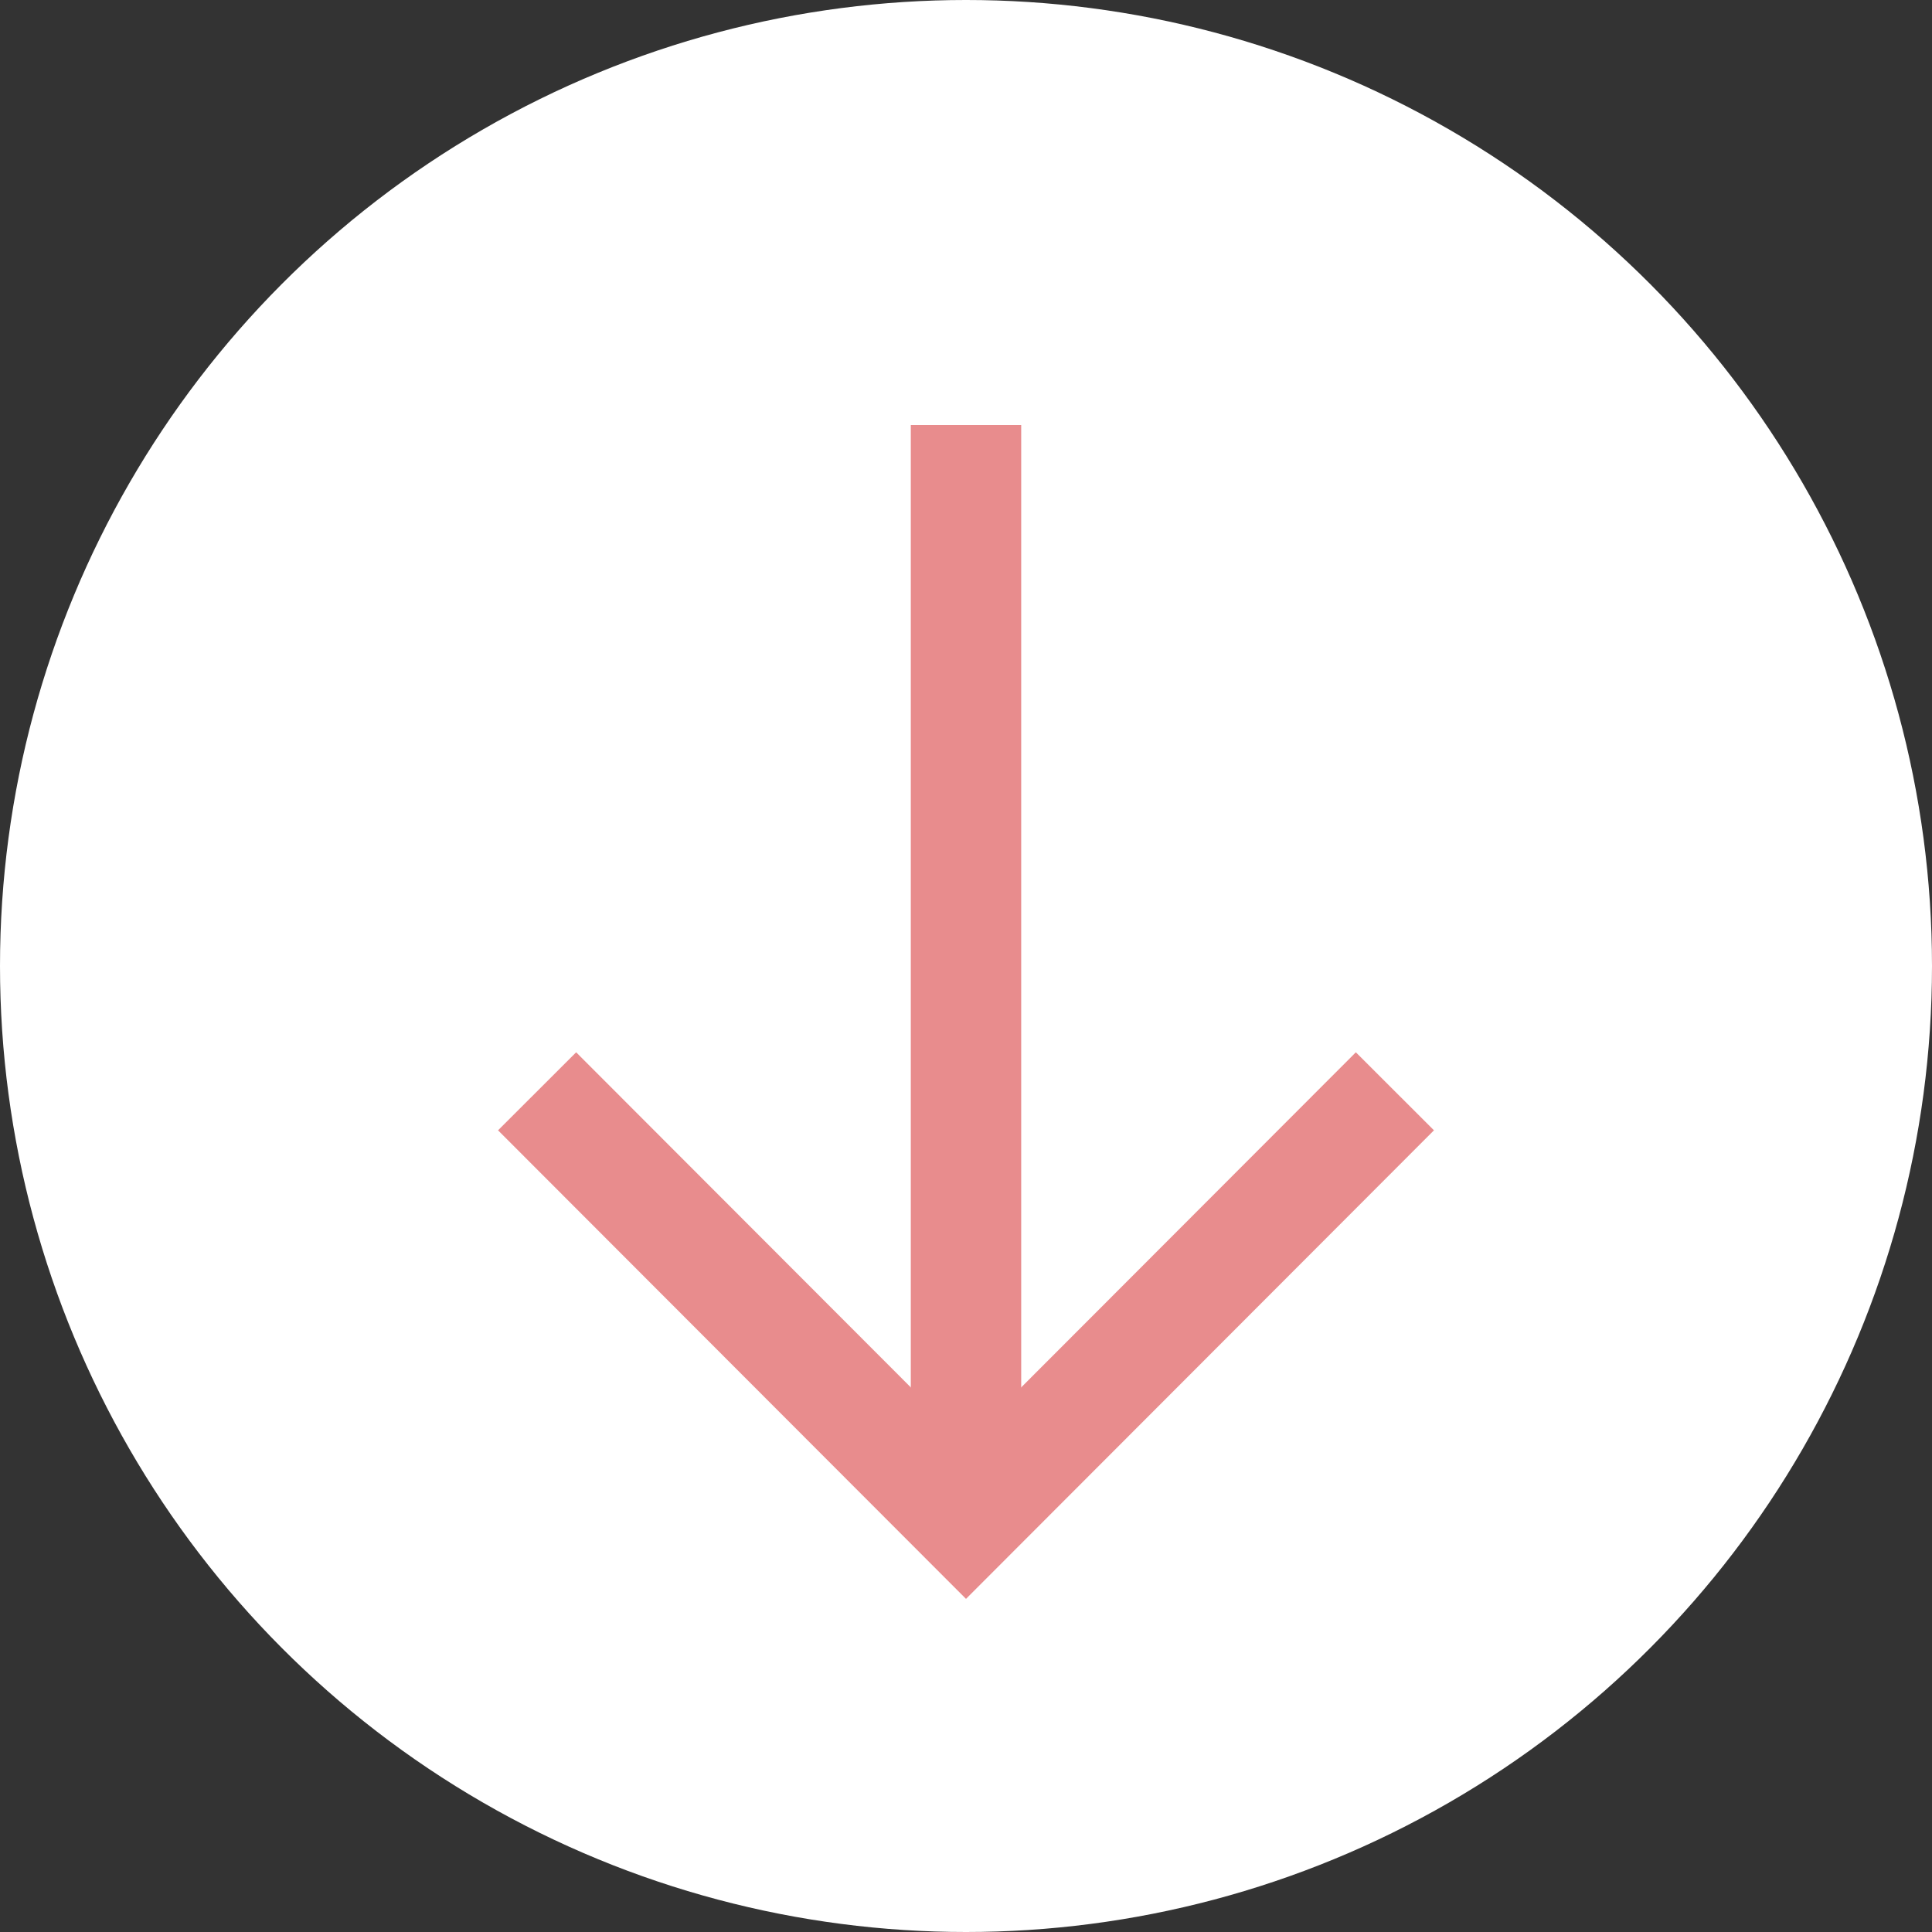 <svg id="レイヤー_1" data-name="レイヤー 1" xmlns="http://www.w3.org/2000/svg" viewBox="0 0 35 35"><rect x="0" y="0" width="35" height="35" fill="#333333" stroke="none"/><defs><style>.cls-1{fill:#fff;}.cls-2{fill:none;stroke:#e88c8d;stroke-miterlimit:10;stroke-width:2px;}</style></defs><title>arw_down_circle</title><circle class="cls-1" cx="17.5" cy="17.5" r="17.5"/><line class="cls-2" x1="17.5" y1="7.7" x2="17.5" y2="27.55"/><polyline class="cls-2" points="25.27 19.77 17.5 27.55 9.73 19.77"/></svg>